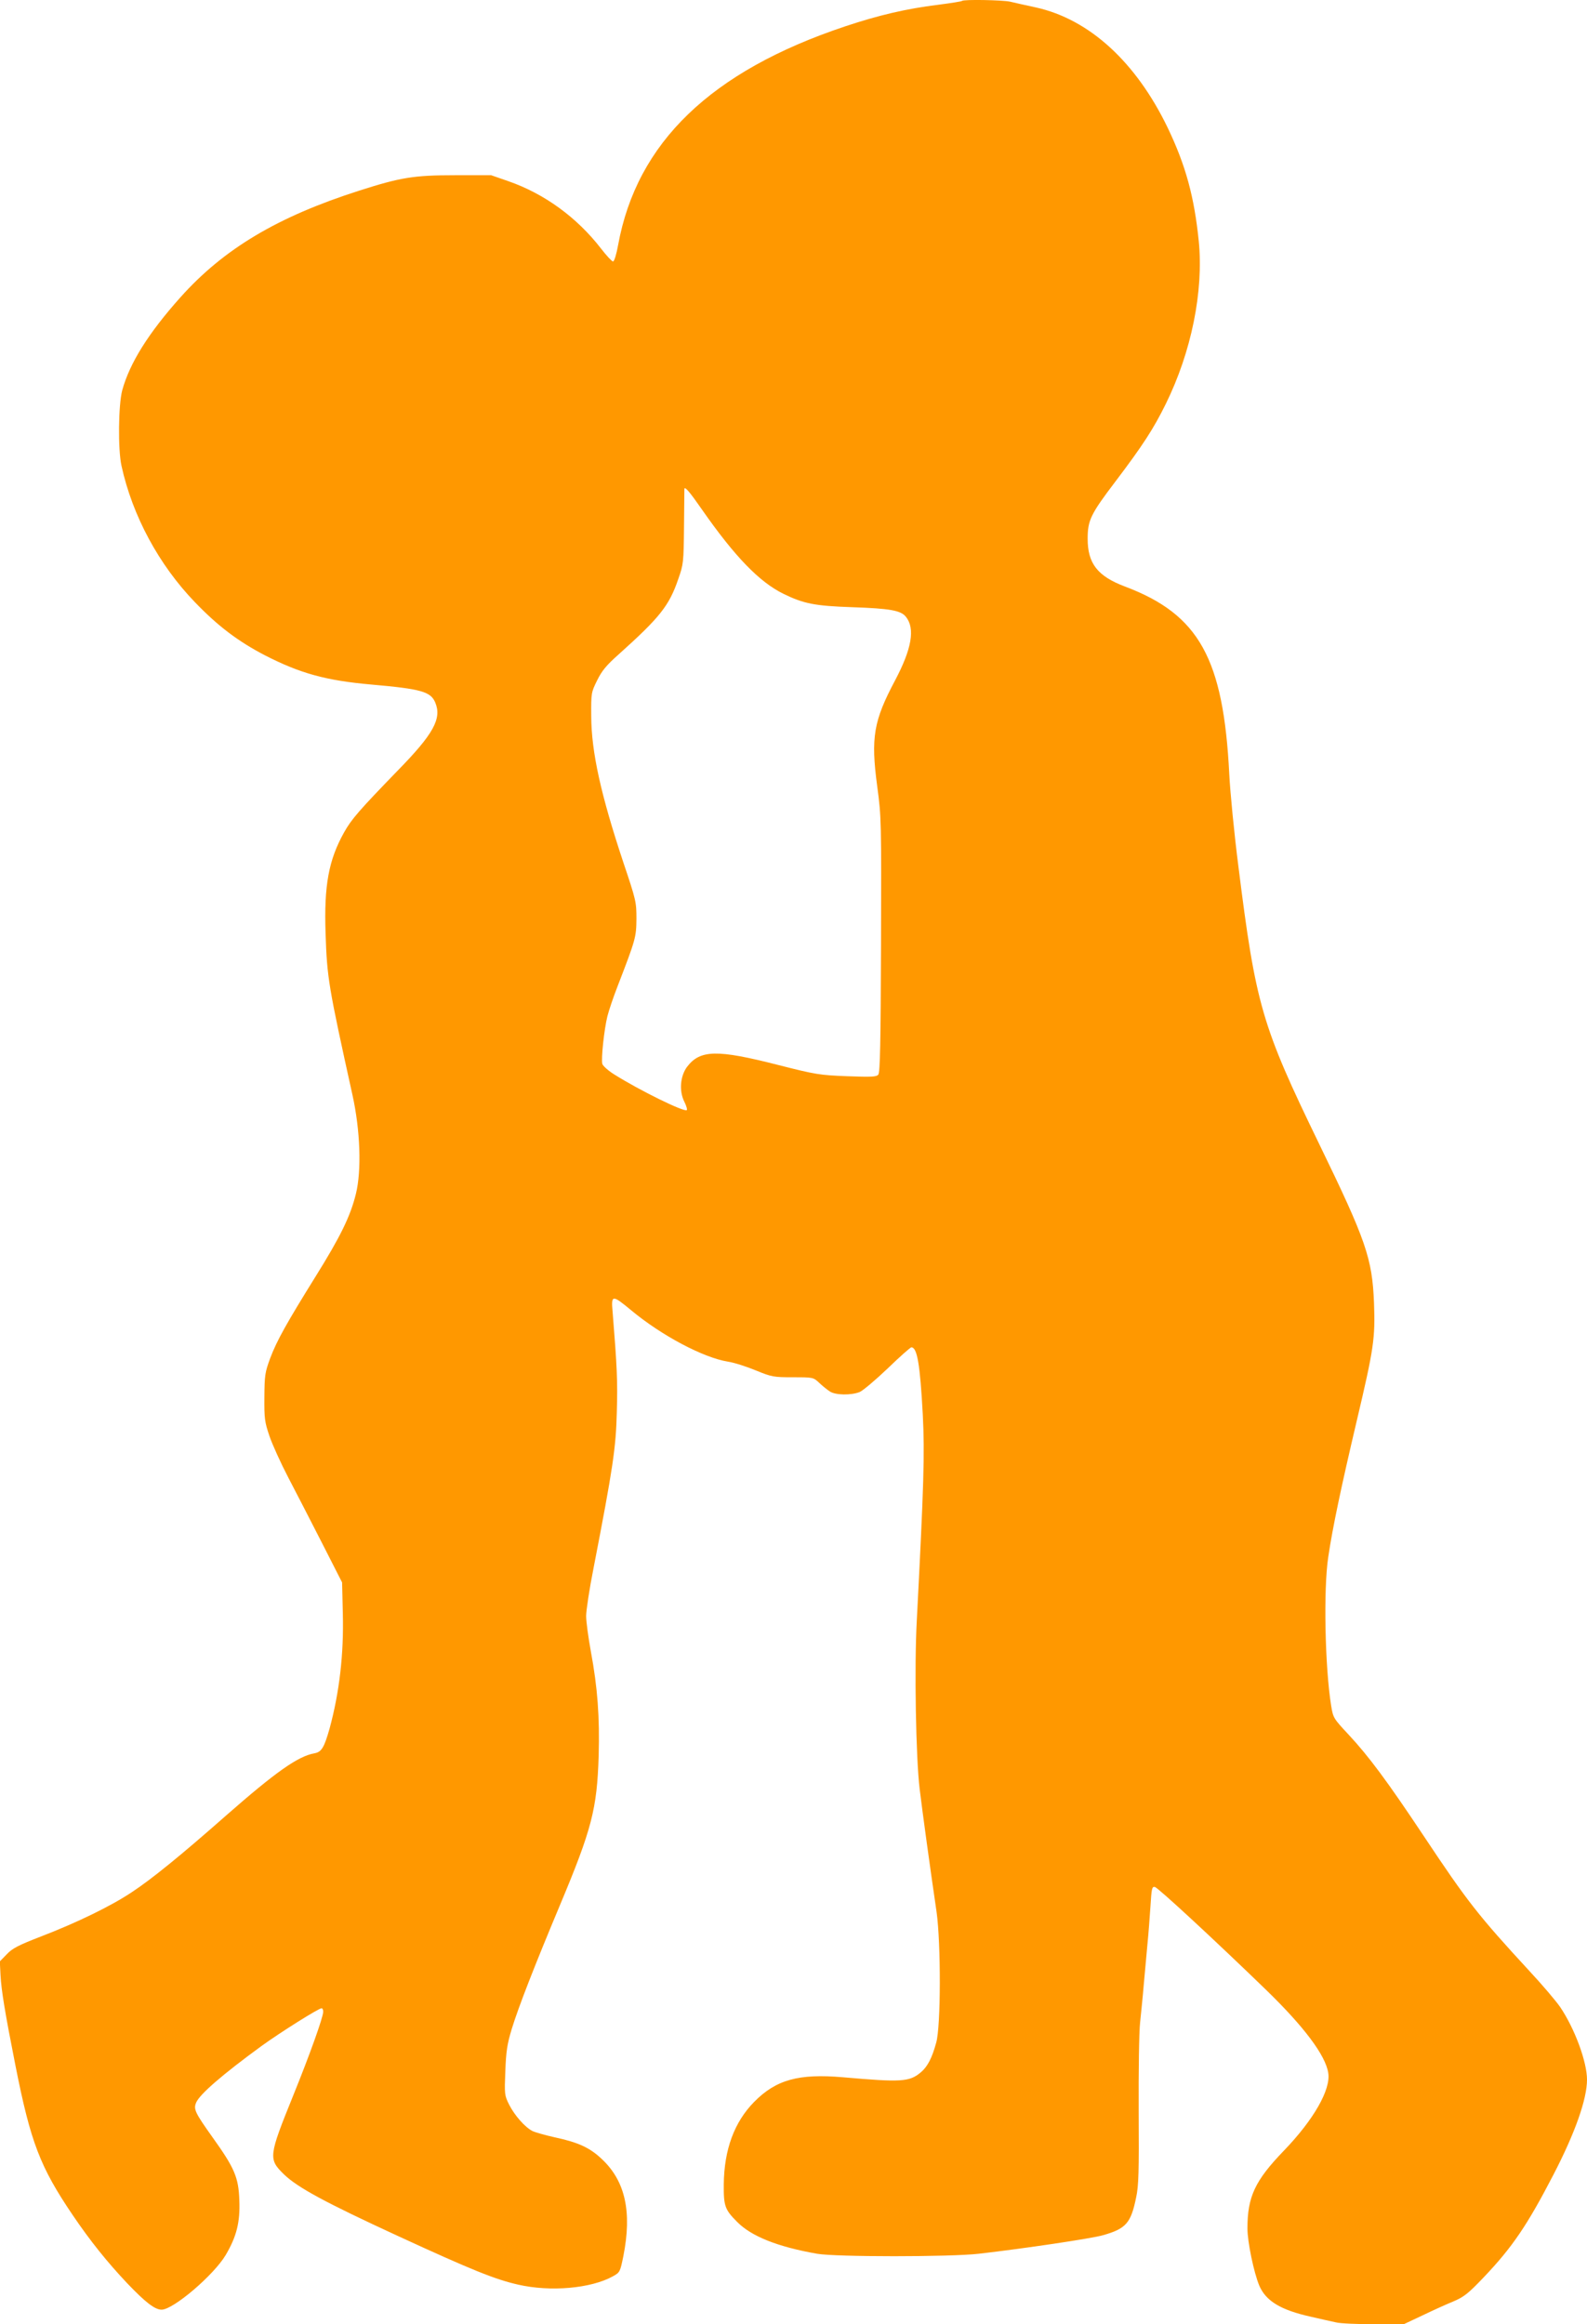 <?xml version="1.0" standalone="no"?>
<!DOCTYPE svg PUBLIC "-//W3C//DTD SVG 20010904//EN"
 "http://www.w3.org/TR/2001/REC-SVG-20010904/DTD/svg10.dtd">
<svg version="1.0" xmlns="http://www.w3.org/2000/svg"
 width="874pt" height="1280pt" viewBox="0 0 874 1280"
 preserveAspectRatio="xMidYMid meet">
<g transform="translate(0,1280) scale(0.1,-0.1)"
fill="#ff9800" stroke="none">
<path d="M5298 12795 c-2 -3 -60 -12 -129 -21 -179 -22 -331 -58 -514 -119
-740 -247 -1148 -640 -1251 -1205 -9 -50 -21 -90 -28 -90 -6 0 -36 32 -66 71
-133 172 -312 302 -510 371 l-95 33 -200 0 c-226 0 -299 -12 -527 -85 -450
-144 -745 -320 -984 -587 -177 -198 -280 -363 -321 -513 -21 -80 -24 -324 -4
-415 60 -275 206 -546 405 -752 126 -131 237 -215 385 -292 195 -100 337 -139
586 -161 274 -24 327 -39 352 -99 37 -88 -9 -173 -207 -375 -213 -220 -254
-267 -295 -340 -85 -152 -111 -292 -102 -556 8 -246 16 -292 148 -890 43 -194
51 -416 19 -545 -30 -123 -86 -237 -222 -455 -159 -256 -213 -352 -250 -450
-29 -79 -31 -94 -32 -215 -1 -119 2 -137 28 -214 16 -47 62 -148 102 -225 41
-78 124 -240 186 -361 l112 -220 4 -169 c6 -226 -19 -437 -73 -636 -30 -105
-44 -129 -84 -136 -90 -16 -214 -104 -483 -340 -253 -223 -413 -353 -521 -424
-113 -76 -304 -169 -502 -245 -124 -48 -157 -65 -188 -98 l-38 -39 4 -77 c4
-81 25 -208 82 -496 84 -425 136 -559 316 -825 97 -143 188 -256 298 -373 102
-107 154 -147 191 -147 64 0 287 190 353 301 60 102 80 181 75 302 -4 126 -27
178 -148 347 -96 135 -105 154 -90 190 19 46 145 155 360 312 105 76 315 208
331 208 5 0 9 -8 9 -19 0 -30 -75 -239 -165 -461 -136 -336 -138 -350 -51
-435 76 -73 228 -155 627 -339 408 -188 535 -239 662 -268 179 -41 401 -21
521 45 40 22 41 24 59 112 48 243 11 412 -117 533 -67 64 -130 93 -260 121
-54 12 -110 28 -124 35 -42 22 -98 86 -128 145 -26 52 -26 58 -21 185 4 108
10 148 35 231 38 124 128 354 265 681 176 420 205 531 214 824 6 214 -6 376
-43 575 -14 77 -26 165 -26 195 0 30 18 150 41 265 107 553 123 659 128 860 5
169 1 250 -23 548 -9 98 -3 98 102 11 167 -139 397 -261 533 -283 34 -5 102
-27 153 -48 88 -36 98 -38 205 -38 111 0 112 0 145 -31 18 -17 44 -38 58 -47
31 -21 118 -22 165 -3 18 8 88 67 154 130 66 64 125 116 130 116 32 0 48 -92
63 -370 11 -217 6 -382 -33 -1135 -14 -256 -5 -759 16 -929 15 -124 57 -431
93 -676 24 -171 24 -629 -2 -719 -23 -85 -48 -133 -85 -164 -63 -53 -108 -55
-429 -27 -243 21 -368 -13 -489 -136 -109 -111 -165 -262 -167 -454 -1 -120 6
-139 75 -208 79 -79 223 -136 439 -174 103 -18 732 -18 890 0 252 29 622 84
684 102 127 36 154 66 183 208 14 64 16 142 14 475 -1 219 2 440 8 490 5 51
15 144 20 207 6 63 15 162 20 220 6 58 13 154 17 213 6 96 8 108 24 105 17 -3
327 -290 614 -568 207 -201 326 -359 341 -456 15 -91 -80 -258 -245 -429 -159
-165 -200 -253 -200 -428 0 -73 35 -242 65 -314 36 -85 118 -135 285 -172 52
-12 114 -26 138 -31 23 -6 117 -10 207 -10 l166 0 102 48 c56 27 133 62 170
77 59 25 82 43 167 132 158 166 240 286 386 568 118 228 184 414 184 522 0 98
-68 282 -148 400 -22 32 -98 122 -169 198 -282 306 -341 381 -583 745 -199
299 -302 438 -413 557 -83 89 -85 92 -96 159 -34 211 -43 641 -16 819 24 163
72 389 156 746 96 406 103 459 96 654 -10 245 -43 342 -302 875 -317 653 -349
764 -445 1530 -23 179 -45 406 -50 505 -32 638 -166 881 -575 1035 -151 57
-205 127 -205 263 0 101 16 135 152 314 153 202 211 292 278 428 141 286 209
620 182 896 -25 246 -72 418 -171 625 -175 363 -432 598 -726 663 -55 12 -119
26 -143 32 -43 9 -255 13 -264 4z m-1433 -2800 c182 -261 317 -400 449 -465
112 -55 174 -67 378 -74 210 -7 270 -18 297 -53 52 -64 32 -177 -59 -349 -119
-224 -135 -315 -99 -584 23 -171 23 -191 21 -874 -2 -534 -5 -703 -15 -714
-10 -13 -38 -14 -172 -9 -152 6 -171 9 -380 62 -336 86 -429 84 -501 -10 -38
-51 -45 -134 -15 -193 11 -22 17 -43 13 -46 -17 -10 -256 107 -398 196 -34 21
-64 48 -67 59 -7 28 10 189 28 262 8 32 33 106 56 165 100 259 103 270 104
372 0 92 -2 102 -72 310 -124 373 -176 608 -177 805 -1 128 0 132 32 197 26
53 51 84 120 145 226 203 277 267 327 413 29 82 30 92 32 290 1 113 2 207 2
208 3 14 30 -18 96 -113z"/>
</g>
</svg>
